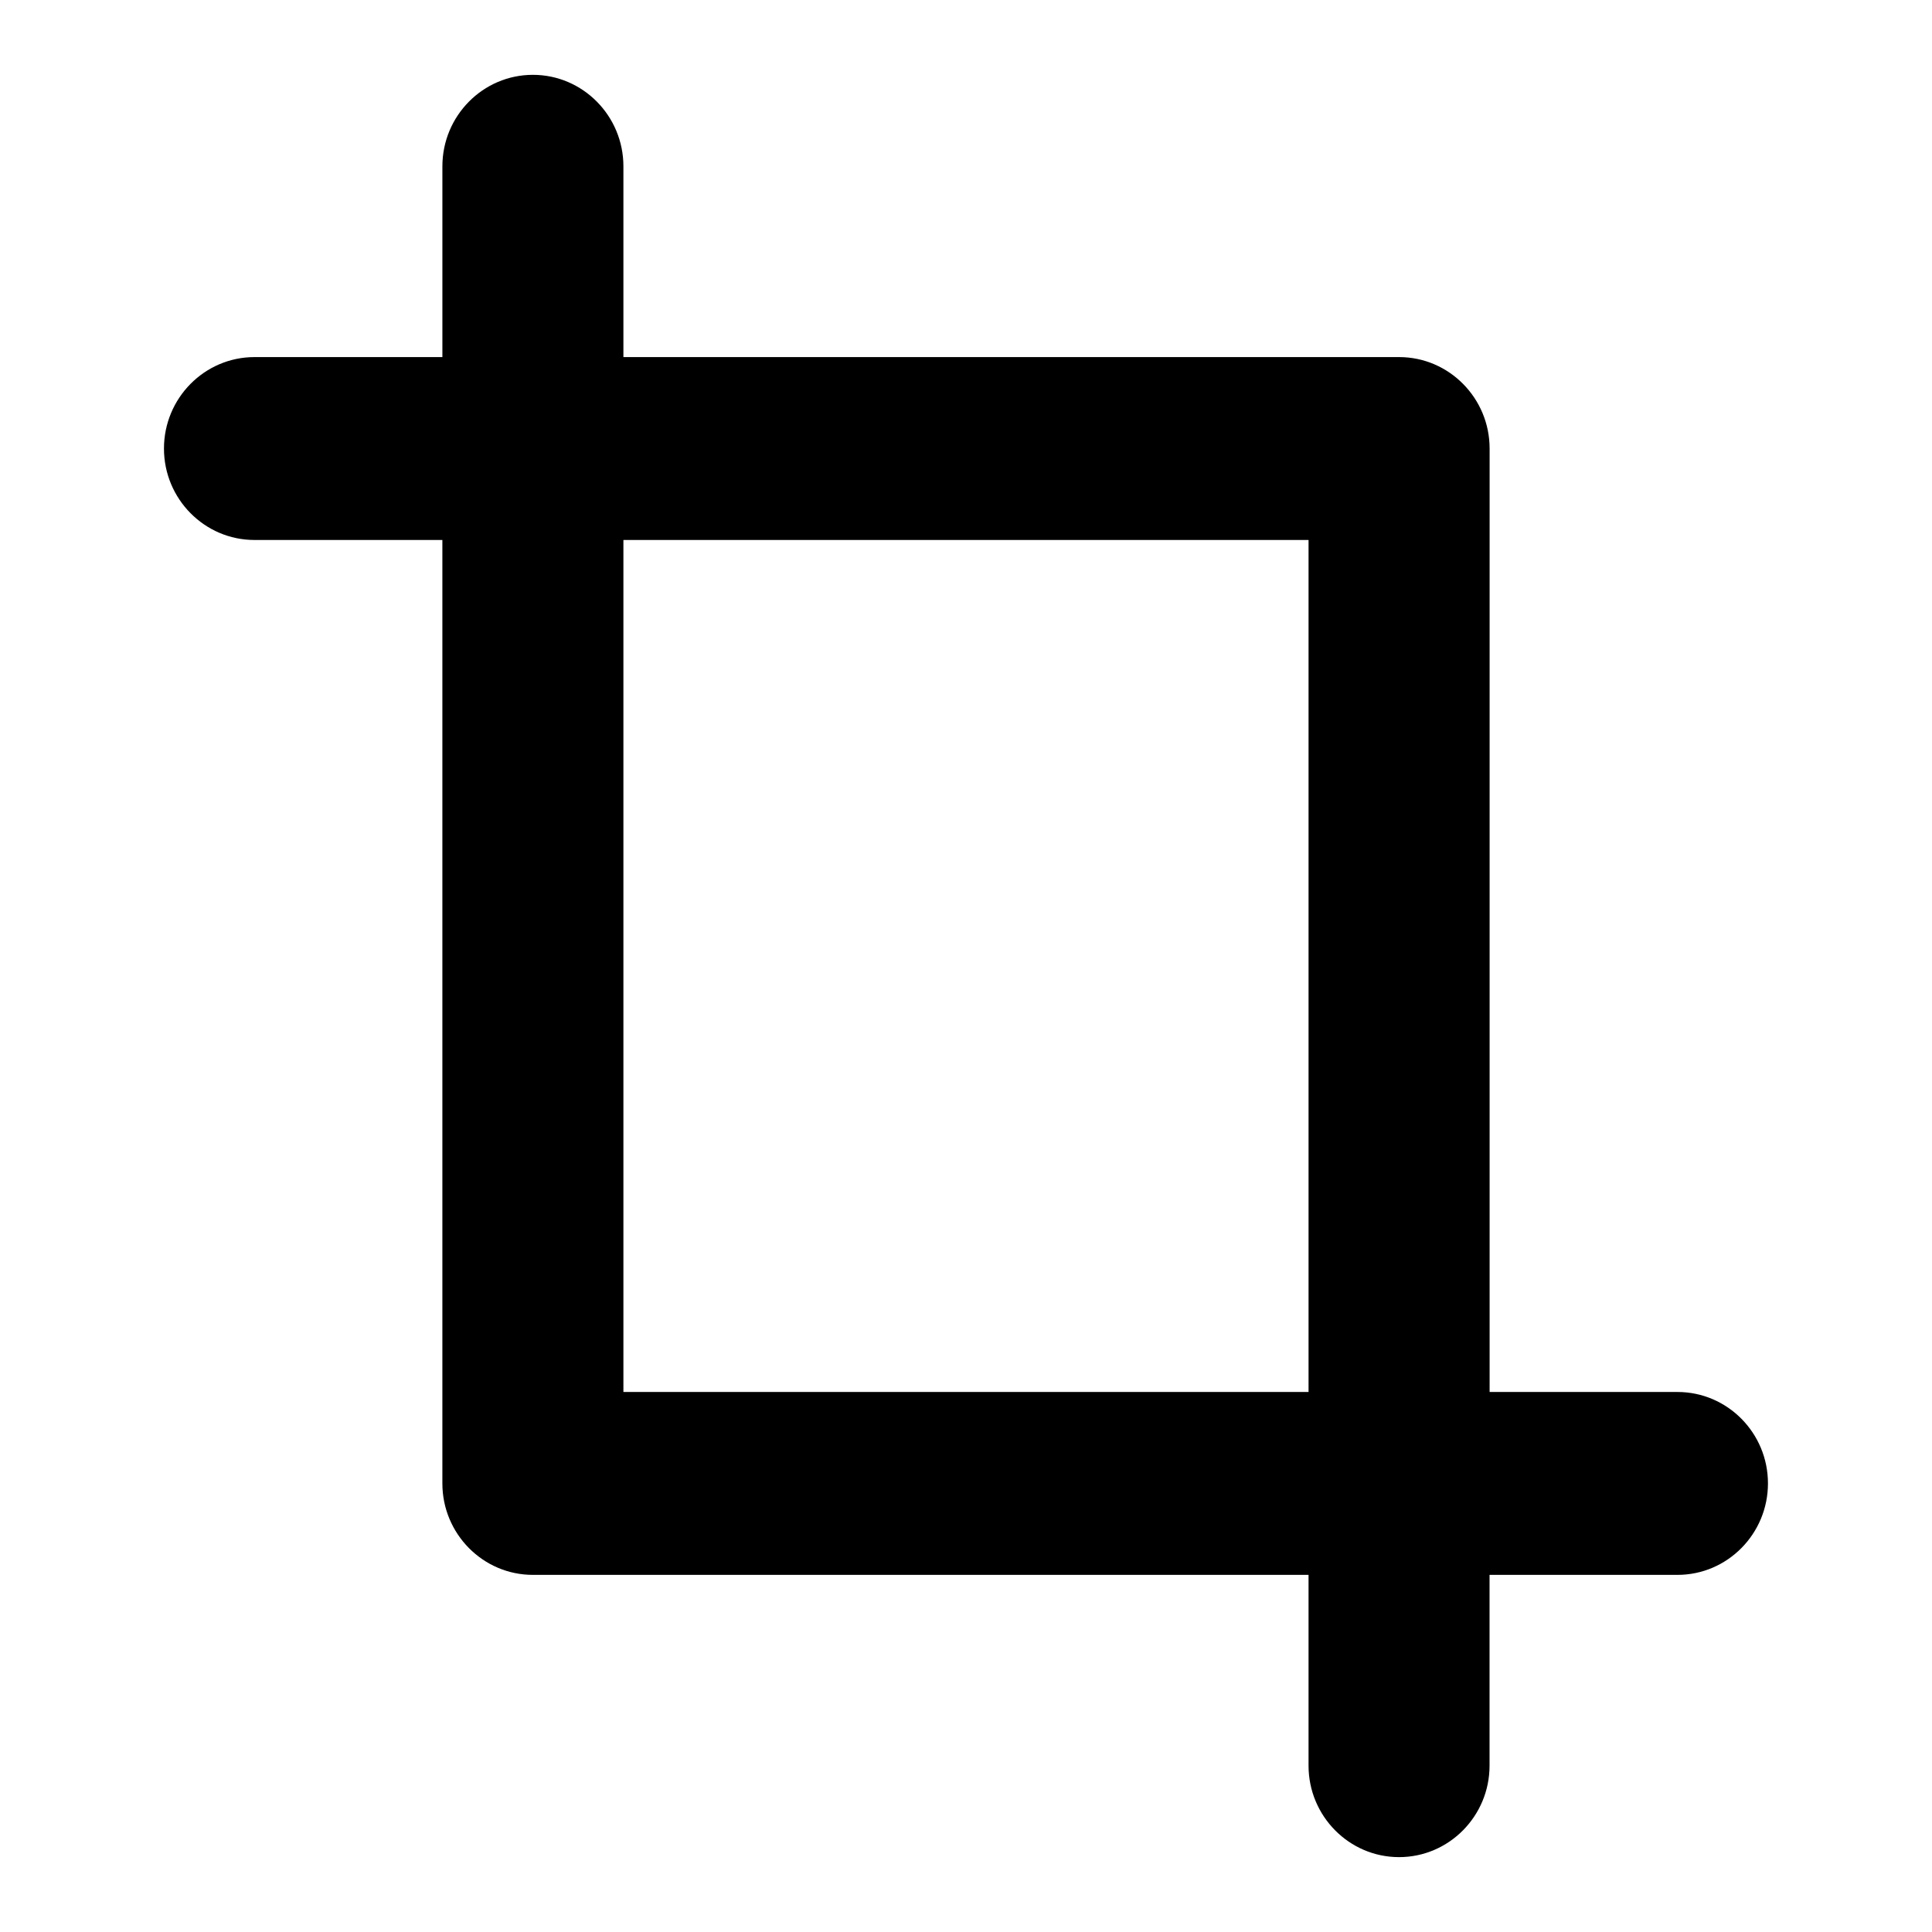 <?xml version="1.0" encoding="UTF-8"?>
<!-- Uploaded to: ICON Repo, www.svgrepo.com, Generator: ICON Repo Mixer Tools -->
<svg fill="#000000" width="800px" height="800px" version="1.1" viewBox="144 144 512 512" xmlns="http://www.w3.org/2000/svg">
 <path d="m588.56 512.89h-49.797v-250.02c0-13.359-10.762-24.238-23.984-24.238h-205.57v-50.562c0-13.355-10.754-24.238-23.988-24.238-13.227 0-23.984 10.879-23.984 24.238v50.562h-49.797c-13.227 0-23.988 10.879-23.988 24.238s10.762 24.23 23.984 24.23h49.797v250.02c0 13.359 10.762 24.238 23.984 24.238h205.56v50.562c0 13.359 10.762 24.238 23.984 24.238 13.227 0 23.984-10.879 23.984-24.238v-50.562h49.797c13.234 0 23.984-10.879 23.984-24.238 0.012-13.359-10.75-24.23-23.973-24.23zm-279.35 0v-225.79h181.57v225.79z"/>
</svg>